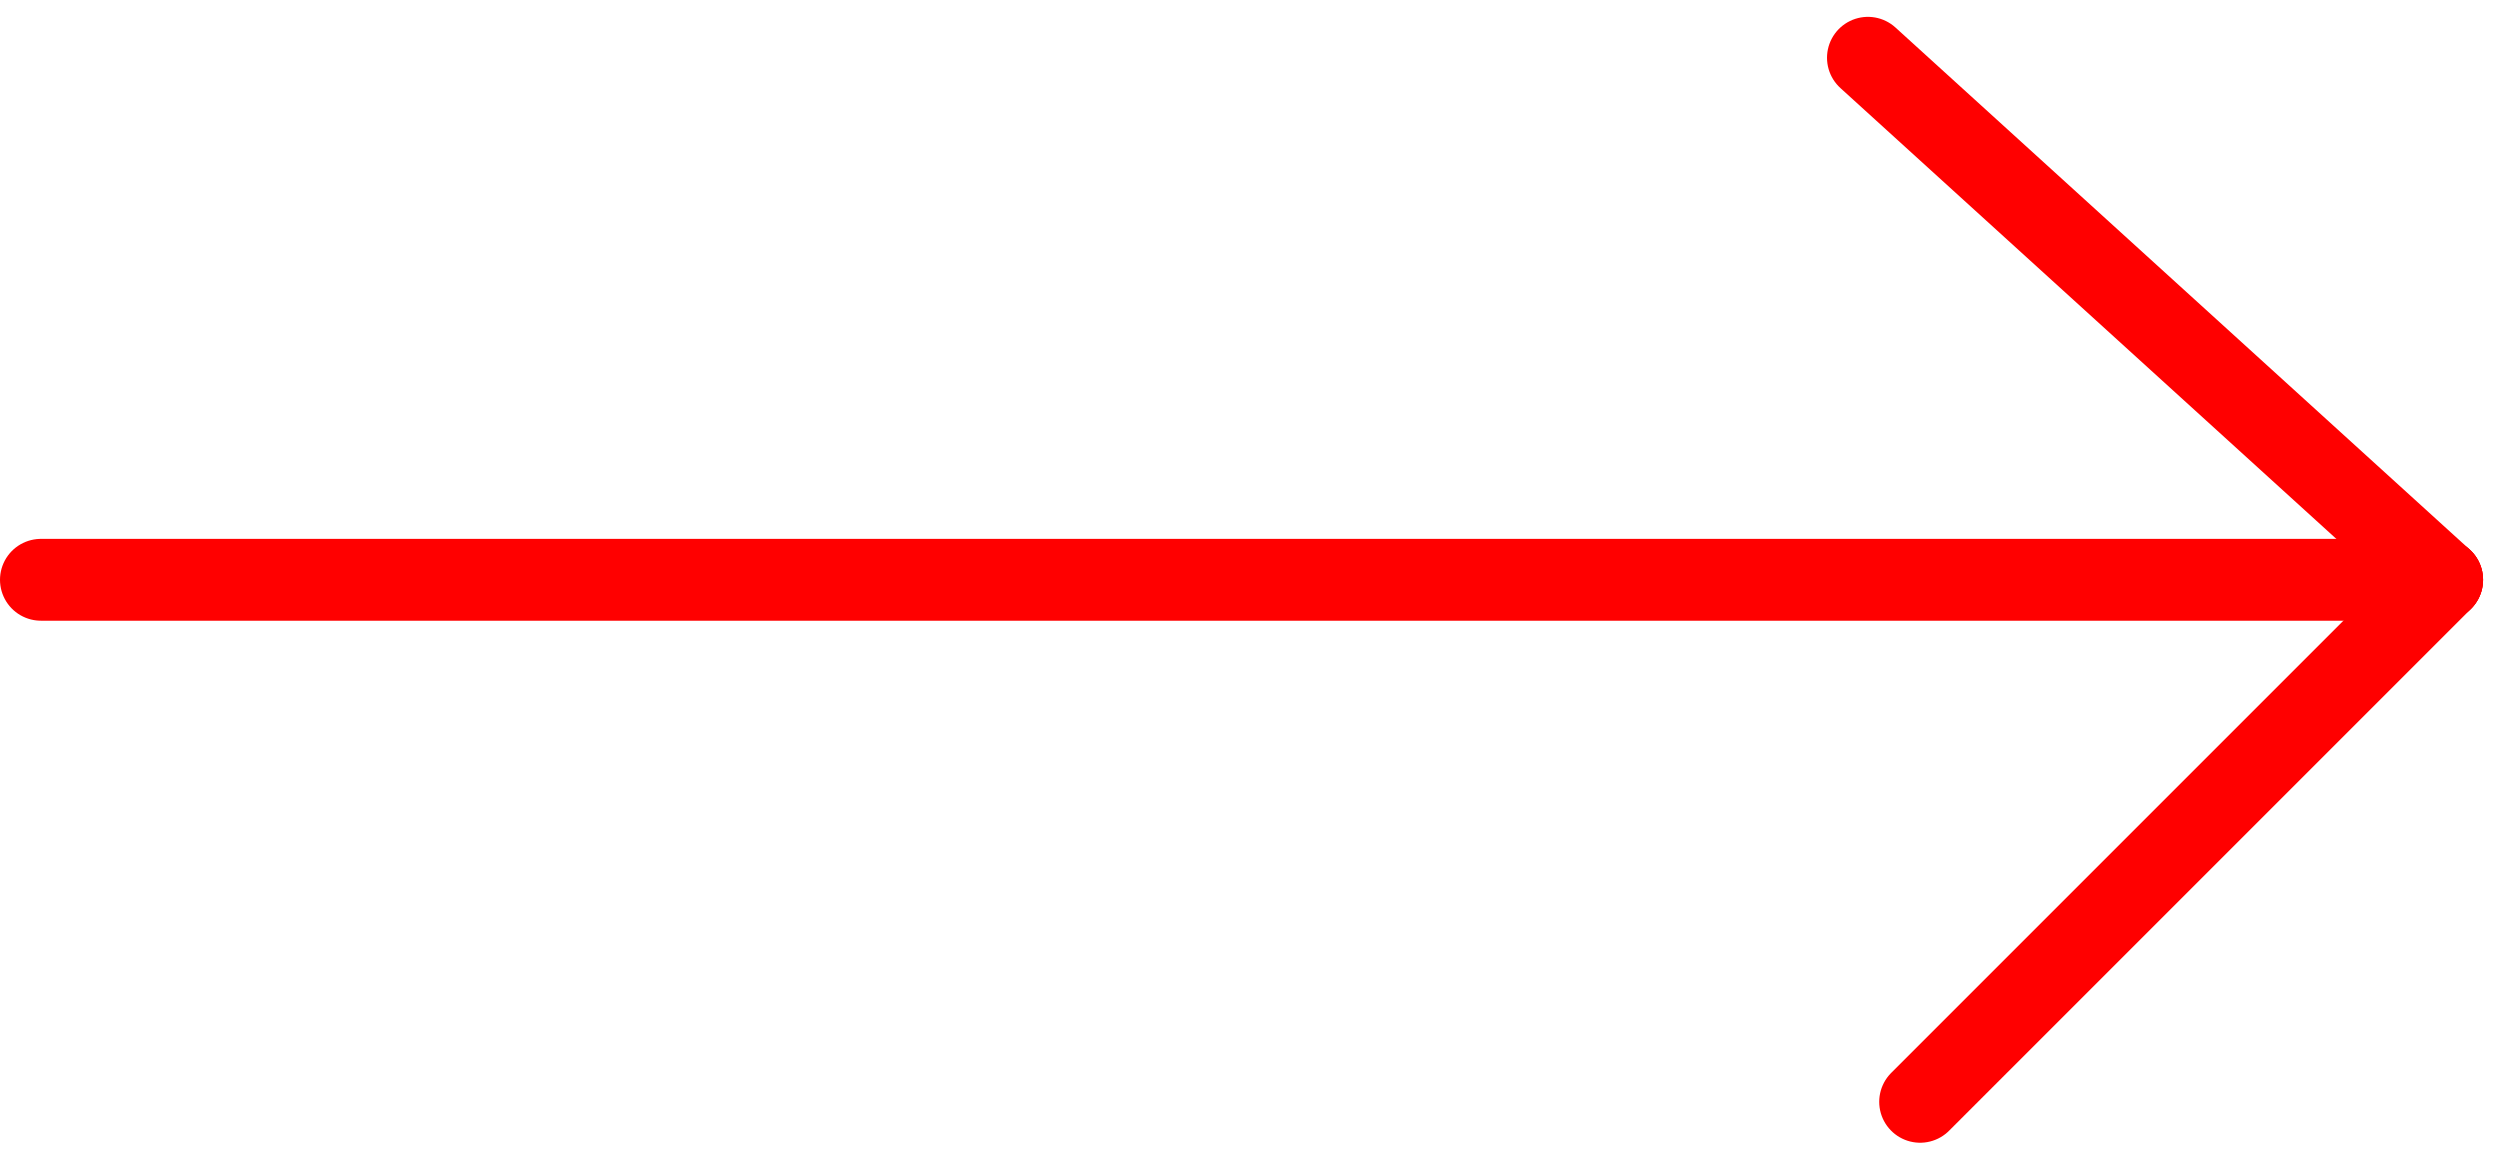 <svg xmlns="http://www.w3.org/2000/svg" width="30.554" height="14.173" viewBox="0 0 30.554 14.173"><g transform="translate(0.5 0.706)"><line x2="29.347" transform="translate(0 6.38)" fill="none" stroke="red" stroke-linecap="round" stroke-width="1"/><line x2="7.018" y2="6.38" transform="translate(22.329 0)" fill="none" stroke="red" stroke-linecap="round" stroke-width="1"/><line y1="6.38" x2="6.38" transform="translate(22.967 6.38)" fill="none" stroke="red" stroke-linecap="round" stroke-width="1"/></g></svg>